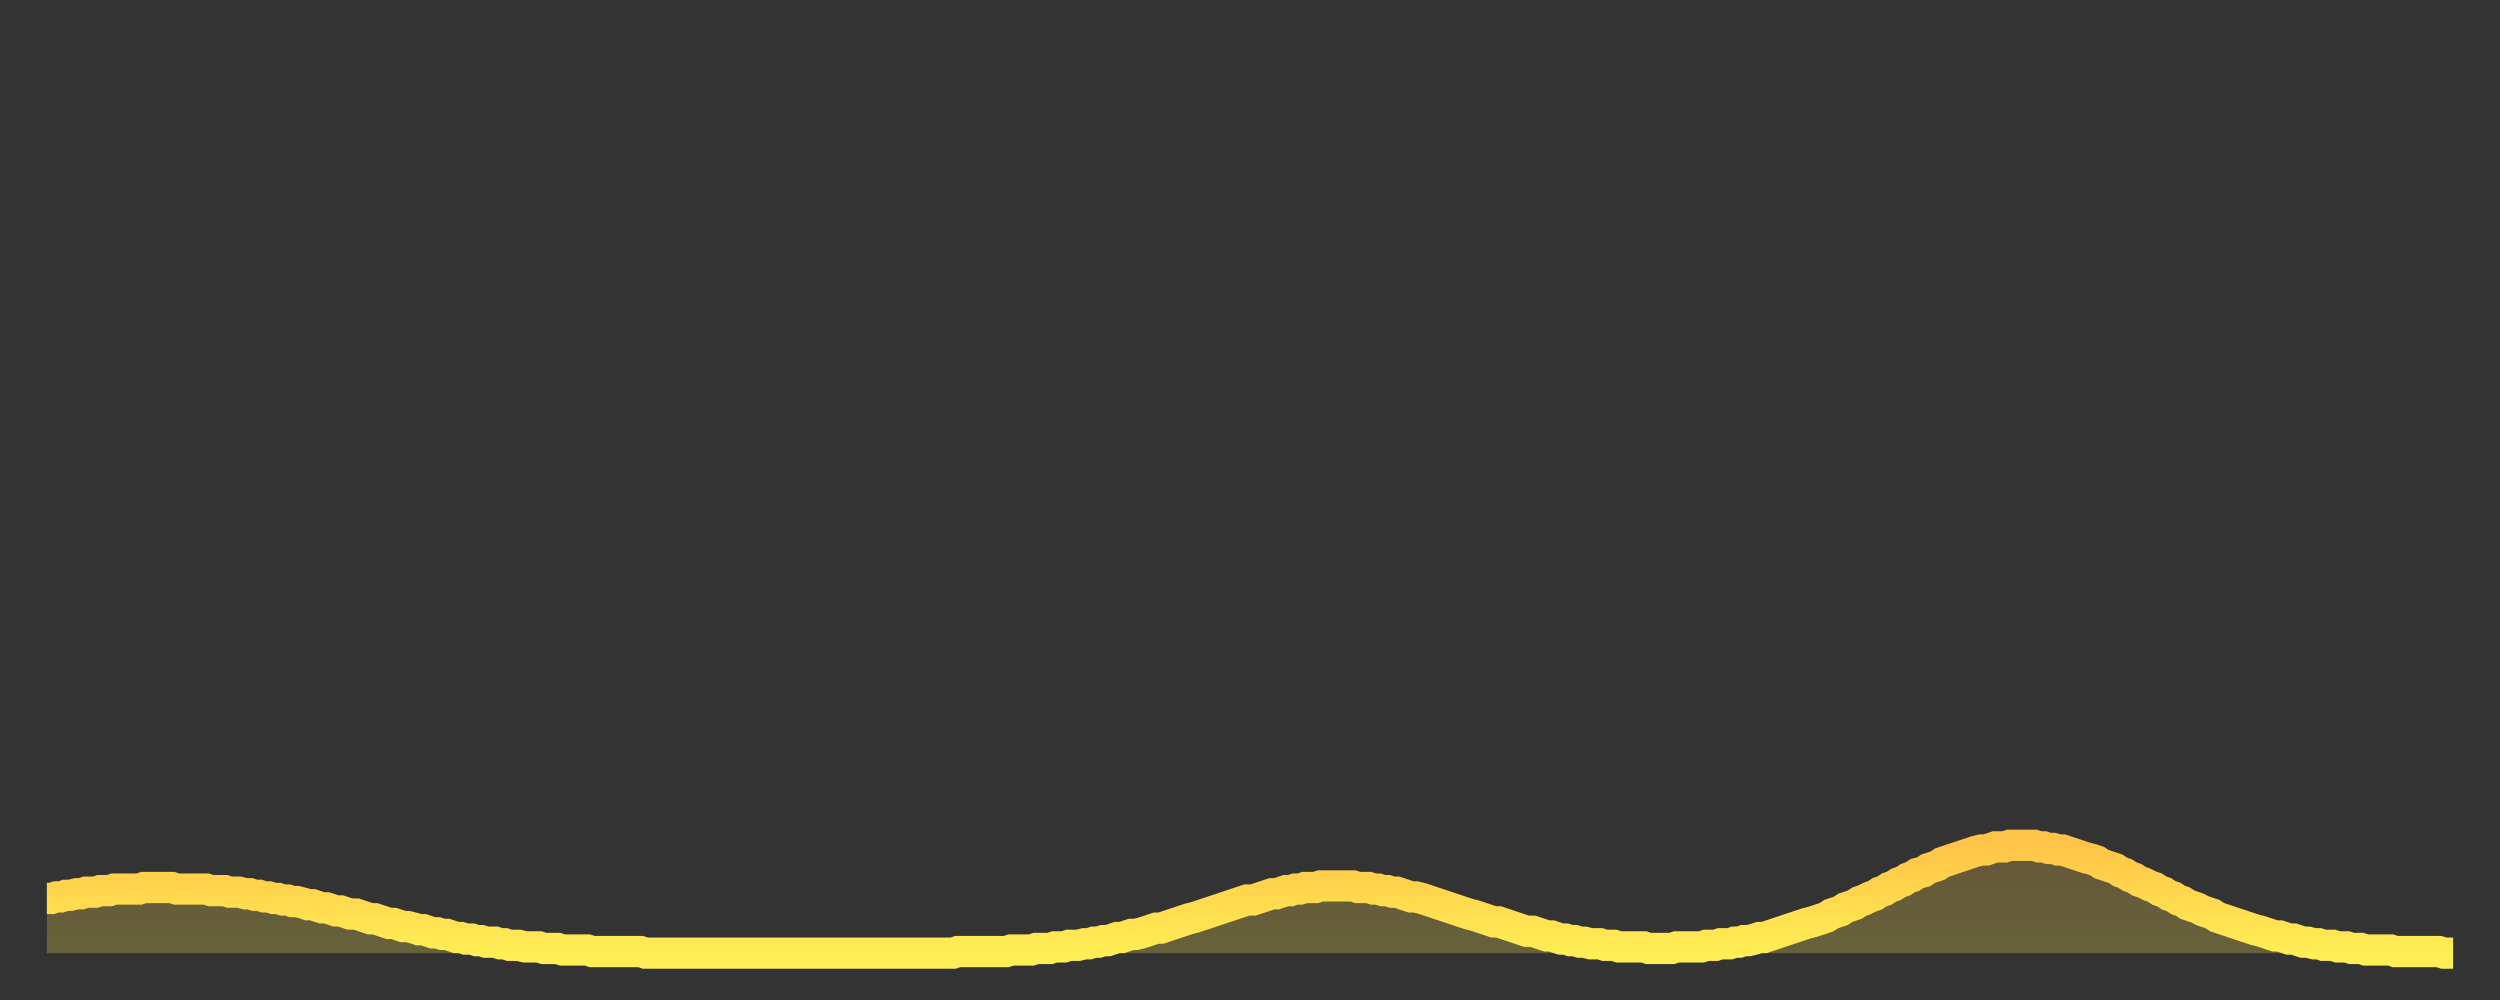 <?xml version="1.0" encoding="utf-8" ?>
<svg baseProfile="full" height="64" version="1.1" width="160" xmlns="http://www.w3.org/2000/svg" xmlns:ev="http://www.w3.org/2001/xml-events" xmlns:xlink="http://www.w3.org/1999/xlink"><rect width="100%" height="100%" fill="#333333" stroke="none"/><defs><linearGradient id="id1261656" x1="0" x2="0" y1="0" y2="1"><stop offset="0%" stop-color="#ffc447" /><stop offset="50%" stop-color="#ffd94e" /><stop offset="100%" stop-color="#ffee55" /></linearGradient></defs><g transform="translate(3,3)"><g><path d="M 0.0 54.5 0.3 54.5 0.6 54.4 0.9 54.4 1.2 54.3 1.5 54.3 1.9 54.2 2.2 54.2 2.5 54.1 2.8 54.1 3.1 54.1 3.4 54.0 3.7 54.0 4.0 54.0 4.3 53.9 4.6 53.9 4.9 53.9 5.2 53.9 5.6 53.9 5.9 53.9 6.2 53.8 6.5 53.8 6.8 53.8 7.1 53.8 7.4 53.8 7.7 53.8 8.0 53.8 8.3 53.9 8.6 53.9 8.9 53.9 9.3 53.9 9.6 53.9 9.9 53.9 10.2 53.9 10.5 54.0 10.8 54.0 11.1 54.0 11.4 54.0 11.7 54.1 12.0 54.1 12.3 54.1 12.7 54.2 13.0 54.2 13.3 54.3 13.6 54.3 13.9 54.4 14.2 54.4 14.5 54.5 14.8 54.5 15.1 54.6 15.4 54.6 15.7 54.7 16.0 54.7 16.4 54.8 16.7 54.9 17.0 54.9 17.3 55.0 17.6 55.1 17.9 55.1 18.2 55.2 18.5 55.3 18.8 55.3 19.1 55.4 19.4 55.5 19.8 55.5 20.1 55.6 20.4 55.7 20.7 55.8 21.0 55.8 21.3 55.9 21.6 56.0 21.9 56.1 22.2 56.1 22.5 56.2 22.8 56.3 23.1 56.3 23.5 56.4 23.8 56.5 24.1 56.5 24.4 56.6 24.7 56.7 25.0 56.7 25.3 56.8 25.6 56.8 25.9 56.9 26.2 57.0 26.5 57.0 26.8 57.1 27.2 57.1 27.5 57.2 27.8 57.2 28.1 57.3 28.4 57.3 28.7 57.3 29.0 57.4 29.3 57.4 29.6 57.5 29.9 57.5 30.2 57.5 30.6 57.6 30.9 57.6 31.2 57.6 31.5 57.6 31.8 57.7 32.1 57.7 32.4 57.7 32.7 57.7 33.0 57.8 33.3 57.8 33.6 57.8 33.9 57.8 34.3 57.8 34.6 57.8 34.9 57.9 35.2 57.9 35.5 57.9 35.8 57.9 36.1 57.9 36.4 57.9 36.7 57.9 37.0 57.9 37.3 57.9 37.7 57.9 38.0 57.9 38.3 58.0 38.6 58.0 38.9 58.0 39.2 58.0 39.5 58.0 39.8 58.0 40.1 58.0 40.4 58.0 40.7 58.0 41.0 58.0 41.4 58.0 41.7 58.0 42.0 58.0 42.3 58.0 42.6 58.0 42.9 58.0 43.2 58.0 43.5 58.0 43.8 58.0 44.1 58.0 44.4 58.0 44.7 58.0 45.1 58.0 45.4 58.0 45.7 58.0 46.0 58.0 46.3 58.0 46.6 58.0 46.9 58.0 47.2 58.0 47.5 58.0 47.8 58.0 48.1 58.0 48.5 58.0 48.8 58.0 49.1 58.0 49.4 58.0 49.7 58.0 50.0 58.0 50.3 58.0 50.6 58.0 50.9 58.0 51.2 58.0 51.5 58.0 51.8 58.0 52.2 58.0 52.5 58.0 52.8 58.0 53.1 58.0 53.4 58.0 53.7 58.0 54.0 58.0 54.3 58.0 54.6 58.0 54.9 58.0 55.2 58.0 55.6 58.0 55.9 58.0 56.2 58.0 56.5 58.0 56.8 58.0 57.1 58.0 57.4 58.0 57.7 58.0 58.0 58.0 58.3 57.9 58.6 57.9 58.9 57.9 59.3 57.9 59.6 57.9 59.9 57.9 60.2 57.9 60.5 57.9 60.8 57.9 61.1 57.9 61.4 57.9 61.7 57.8 62.0 57.8 62.3 57.8 62.6 57.8 63.0 57.8 63.3 57.7 63.6 57.7 63.9 57.7 64.2 57.7 64.5 57.6 64.8 57.6 65.1 57.6 65.4 57.5 65.7 57.5 66.0 57.5 66.4 57.4 66.7 57.4 67.0 57.3 67.3 57.3 67.6 57.2 67.9 57.2 68.2 57.1 68.5 57.0 68.8 57.0 69.1 56.9 69.4 56.8 69.7 56.8 70.1 56.7 70.4 56.6 70.7 56.5 71.0 56.4 71.3 56.4 71.6 56.3 71.9 56.2 72.2 56.1 72.5 56.0 72.8 55.9 73.1 55.8 73.5 55.7 73.8 55.6 74.1 55.5 74.4 55.4 74.7 55.3 75.0 55.2 75.3 55.1 75.6 55.0 75.9 54.9 76.2 54.8 76.5 54.7 76.8 54.6 77.2 54.6 77.5 54.5 77.8 54.4 78.1 54.3 78.4 54.2 78.7 54.2 79.0 54.1 79.3 54.0 79.6 54.0 79.9 53.9 80.2 53.9 80.5 53.8 80.9 53.8 81.2 53.8 81.5 53.7 81.8 53.7 82.1 53.7 82.4 53.7 82.7 53.7 83.0 53.7 83.3 53.7 83.6 53.7 83.9 53.8 84.3 53.8 84.6 53.8 84.9 53.9 85.2 53.9 85.5 54.0 85.8 54.0 86.1 54.1 86.4 54.1 86.7 54.2 87.0 54.3 87.3 54.4 87.6 54.4 88.0 54.5 88.3 54.6 88.6 54.7 88.9 54.8 89.2 54.9 89.5 55.0 89.8 55.1 90.1 55.2 90.4 55.3 90.7 55.4 91.0 55.5 91.4 55.6 91.7 55.7 92.0 55.8 92.3 55.9 92.6 56.0 92.9 56.0 93.2 56.1 93.5 56.2 93.8 56.3 94.1 56.4 94.4 56.5 94.7 56.6 95.1 56.6 95.4 56.7 95.7 56.8 96.0 56.9 96.3 56.9 96.6 57.0 96.9 57.1 97.2 57.1 97.5 57.2 97.8 57.2 98.1 57.3 98.4 57.3 98.8 57.4 99.1 57.4 99.4 57.4 99.7 57.5 100.0 57.5 100.3 57.5 100.6 57.6 100.9 57.6 101.2 57.6 101.5 57.6 101.8 57.6 102.2 57.6 102.5 57.7 102.8 57.7 103.1 57.7 103.4 57.7 103.7 57.7 104.0 57.7 104.3 57.6 104.6 57.6 104.9 57.6 105.2 57.6 105.5 57.6 105.9 57.6 106.2 57.5 106.5 57.5 106.8 57.5 107.1 57.4 107.4 57.4 107.7 57.4 108.0 57.3 108.3 57.3 108.6 57.2 108.9 57.2 109.3 57.1 109.6 57.0 109.9 57.0 110.2 56.9 110.5 56.8 110.8 56.7 111.1 56.6 111.4 56.5 111.7 56.4 112.0 56.3 112.3 56.2 112.6 56.1 113.0 56.0 113.3 55.9 113.6 55.8 113.9 55.7 114.2 55.5 114.5 55.4 114.8 55.3 115.1 55.1 115.4 55.0 115.7 54.9 116.0 54.7 116.3 54.6 116.7 54.4 117.0 54.3 117.3 54.1 117.6 54.0 117.9 53.8 118.2 53.7 118.5 53.5 118.8 53.4 119.1 53.2 119.4 53.1 119.7 52.9 120.1 52.8 120.4 52.6 120.7 52.5 121.0 52.4 121.3 52.2 121.6 52.1 121.9 52.0 122.2 51.9 122.5 51.8 122.8 51.7 123.1 51.6 123.4 51.5 123.8 51.4 124.1 51.4 124.4 51.3 124.7 51.2 125.0 51.2 125.3 51.2 125.6 51.1 125.9 51.1 126.2 51.1 126.5 51.1 126.8 51.1 127.2 51.1 127.5 51.2 127.8 51.2 128.1 51.3 128.4 51.3 128.7 51.4 129.0 51.4 129.3 51.5 129.6 51.6 129.9 51.7 130.2 51.8 130.5 51.9 130.9 52.0 131.2 52.1 131.5 52.3 131.8 52.4 132.1 52.5 132.4 52.6 132.7 52.8 133.0 52.9 133.3 53.1 133.6 53.2 133.9 53.4 134.2 53.5 134.6 53.7 134.9 53.8 135.2 54.0 135.5 54.1 135.8 54.3 136.1 54.4 136.4 54.6 136.7 54.7 137.0 54.9 137.3 55.0 137.6 55.1 138.0 55.3 138.3 55.4 138.6 55.5 138.9 55.7 139.2 55.8 139.5 55.9 139.8 56.0 140.1 56.1 140.4 56.2 140.7 56.3 141.0 56.4 141.3 56.5 141.7 56.6 142.0 56.7 142.3 56.8 142.6 56.9 142.9 56.9 143.2 57.0 143.5 57.1 143.8 57.1 144.1 57.2 144.4 57.3 144.7 57.3 145.1 57.4 145.4 57.4 145.7 57.5 146.0 57.5 146.3 57.5 146.6 57.6 146.9 57.6 147.2 57.6 147.5 57.7 147.8 57.7 148.1 57.7 148.4 57.8 148.8 57.8 149.1 57.8 149.4 57.8 149.7 57.8 150.0 57.8 150.3 57.9 150.6 57.9 150.9 57.9 151.2 57.9 151.5 57.9 151.8 57.9 152.1 57.9 152.5 57.9 152.8 57.9 153.1 57.9 153.4 58.0 153.7 58.0 154.0 58.0" fill="none" id="graph-curve" opacity="1" stroke="url(#id1261656)" stroke-width="2" /><path d="M 0 58 L 0.0 54.5 0.3 54.5 0.6 54.4 0.9 54.4 1.2 54.3 1.5 54.3 1.9 54.2 2.2 54.2 2.5 54.1 2.8 54.1 3.1 54.1 3.4 54.0 3.7 54.0 4.0 54.0 4.3 53.9 4.6 53.9 4.9 53.9 5.2 53.9 5.6 53.9 5.9 53.9 6.2 53.8 6.5 53.8 6.8 53.8 7.1 53.8 7.4 53.8 7.7 53.8 8.0 53.8 8.3 53.9 8.6 53.9 8.9 53.9 9.3 53.9 9.6 53.9 9.9 53.9 10.2 53.9 10.5 54.0 10.8 54.0 11.1 54.0 11.4 54.0 11.7 54.1 12.0 54.1 12.3 54.1 12.7 54.2 13.0 54.2 13.3 54.3 13.6 54.3 13.9 54.4 14.2 54.4 14.5 54.5 14.8 54.5 15.1 54.6 15.4 54.6 15.7 54.7 16.0 54.7 16.4 54.8 16.7 54.9 17.0 54.9 17.3 55.0 17.6 55.1 17.9 55.1 18.2 55.2 18.5 55.3 18.8 55.3 19.1 55.4 19.4 55.5 19.8 55.5 20.1 55.6 20.4 55.7 20.7 55.8 21.0 55.8 21.3 55.9 21.6 56.0 21.9 56.1 22.2 56.1 22.5 56.2 22.8 56.3 23.1 56.3 23.5 56.4 23.8 56.5 24.1 56.5 24.4 56.6 24.7 56.7 25.0 56.7 25.3 56.8 25.6 56.8 25.9 56.9 26.2 57.0 26.5 57.0 26.8 57.1 27.2 57.1 27.5 57.2 27.8 57.2 28.1 57.3 28.4 57.3 28.7 57.3 29.0 57.4 29.3 57.4 29.6 57.5 29.9 57.5 30.2 57.5 30.6 57.6 30.9 57.6 31.2 57.6 31.5 57.6 31.8 57.7 32.1 57.7 32.4 57.7 32.7 57.7 33.0 57.8 33.3 57.8 33.6 57.8 33.9 57.8 34.3 57.8 34.6 57.8 34.9 57.9 35.2 57.9 35.5 57.9 35.8 57.9 36.1 57.9 36.4 57.9 36.7 57.9 37.0 57.9 37.3 57.9 37.7 57.9 38.0 57.9 38.3 58.0 38.6 58.0 38.9 58.0 39.2 58.0 39.5 58.0 39.8 58.0 40.1 58.0 40.4 58.0 40.7 58.0 41.0 58.0 41.4 58.0 41.7 58.0 42.0 58.0 42.3 58.0 42.6 58.0 42.9 58.0 43.2 58.0 43.5 58.0 43.8 58.0 44.1 58.0 44.4 58.0 44.7 58.0 45.1 58.0 45.4 58.0 45.7 58.0 46.0 58.0 46.3 58.0 46.6 58.0 46.9 58.0 47.2 58.0 47.5 58.0 47.8 58.0 48.1 58.0 48.5 58.0 48.8 58.0 49.1 58.0 49.4 58.0 49.7 58.0 50.0 58.0 50.3 58.0 50.6 58.0 50.9 58.0 51.2 58.0 51.5 58.0 51.8 58.0 52.2 58.0 52.5 58.0 52.8 58.0 53.1 58.0 53.4 58.0 53.7 58.0 54.0 58.0 54.3 58.0 54.6 58.0 54.9 58.0 55.2 58.0 55.6 58.0 55.9 58.0 56.2 58.0 56.5 58.0 56.8 58.0 57.1 58.0 57.4 58.0 57.7 58.0 58.0 58.0 58.3 57.9 58.6 57.9 58.9 57.9 59.3 57.9 59.6 57.9 59.9 57.9 60.2 57.9 60.5 57.9 60.8 57.9 61.1 57.9 61.4 57.9 61.7 57.8 62.0 57.8 62.3 57.8 62.6 57.8 63.0 57.8 63.3 57.7 63.6 57.7 63.9 57.7 64.2 57.7 64.5 57.6 64.8 57.6 65.1 57.6 65.4 57.5 65.7 57.5 66.0 57.5 66.4 57.4 66.7 57.4 67.0 57.3 67.3 57.3 67.6 57.2 67.9 57.2 68.2 57.1 68.5 57.0 68.8 57.0 69.1 56.9 69.4 56.8 69.7 56.8 70.1 56.7 70.4 56.6 70.7 56.5 71.0 56.4 71.3 56.4 71.6 56.3 71.9 56.2 72.2 56.1 72.5 56.0 72.8 55.9 73.1 55.8 73.5 55.7 73.8 55.6 74.1 55.5 74.4 55.4 74.7 55.3 75.0 55.2 75.3 55.1 75.6 55.0 75.9 54.9 76.2 54.8 76.5 54.7 76.8 54.6 77.2 54.6 77.5 54.5 77.8 54.4 78.1 54.3 78.4 54.2 78.7 54.2 79.0 54.1 79.3 54.0 79.6 54.0 79.9 53.9 80.2 53.9 80.5 53.8 80.9 53.8 81.2 53.8 81.5 53.7 81.8 53.7 82.1 53.7 82.4 53.7 82.7 53.7 83.0 53.7 83.3 53.7 83.6 53.7 83.9 53.8 84.3 53.8 84.6 53.8 84.9 53.9 85.2 53.9 85.5 54.0 85.8 54.0 86.1 54.1 86.4 54.1 86.7 54.2 87.0 54.3 87.3 54.4 87.6 54.4 88.0 54.5 88.3 54.6 88.6 54.7 88.9 54.8 89.2 54.9 89.5 55.0 89.8 55.1 90.1 55.2 90.4 55.3 90.7 55.4 91.0 55.5 91.4 55.6 91.7 55.7 92.0 55.8 92.3 55.9 92.6 56.0 92.9 56.0 93.2 56.1 93.5 56.2 93.8 56.3 94.1 56.4 94.4 56.5 94.7 56.6 95.1 56.6 95.4 56.7 95.7 56.8 96.0 56.9 96.3 56.9 96.6 57.0 96.9 57.1 97.2 57.1 97.5 57.2 97.8 57.2 98.1 57.3 98.4 57.3 98.8 57.4 99.1 57.4 99.4 57.4 99.7 57.5 100.0 57.5 100.3 57.5 100.6 57.6 100.9 57.6 101.2 57.6 101.5 57.6 101.8 57.6 102.2 57.6 102.5 57.7 102.8 57.7 103.1 57.7 103.4 57.7 103.7 57.7 104.0 57.7 104.3 57.6 104.6 57.6 104.9 57.6 105.2 57.6 105.5 57.6 105.9 57.6 106.2 57.5 106.5 57.5 106.8 57.5 107.1 57.4 107.4 57.4 107.7 57.4 108.0 57.3 108.3 57.3 108.6 57.2 108.9 57.2 109.3 57.1 109.6 57.0 109.9 57.0 110.2 56.9 110.5 56.8 110.8 56.7 111.1 56.6 111.4 56.5 111.7 56.4 112.0 56.3 112.3 56.2 112.6 56.1 113.0 56.0 113.3 55.9 113.6 55.8 113.9 55.7 114.2 55.5 114.5 55.4 114.8 55.3 115.1 55.1 115.4 55.0 115.7 54.9 116.0 54.7 116.3 54.6 116.7 54.4 117.0 54.3 117.3 54.1 117.6 54.0 117.9 53.8 118.2 53.7 118.5 53.5 118.8 53.4 119.1 53.2 119.4 53.1 119.7 52.9 120.1 52.8 120.4 52.6 120.7 52.5 121.0 52.4 121.3 52.2 121.6 52.1 121.9 52.0 122.2 51.9 122.5 51.8 122.8 51.7 123.1 51.6 123.4 51.5 123.8 51.4 124.1 51.4 124.4 51.3 124.7 51.2 125.0 51.2 125.3 51.2 125.6 51.1 125.9 51.1 126.2 51.1 126.5 51.1 126.8 51.1 127.2 51.1 127.5 51.2 127.8 51.2 128.1 51.3 128.4 51.3 128.7 51.4 129.0 51.4 129.3 51.5 129.6 51.6 129.9 51.7 130.2 51.8 130.5 51.9 130.9 52.0 131.2 52.1 131.5 52.3 131.8 52.4 132.1 52.5 132.4 52.6 132.7 52.8 133.0 52.9 133.3 53.1 133.6 53.2 133.9 53.4 134.2 53.5 134.6 53.7 134.9 53.8 135.2 54.0 135.5 54.1 135.8 54.3 136.1 54.4 136.4 54.6 136.7 54.7 137.0 54.9 137.3 55.0 137.6 55.1 138.0 55.3 138.3 55.4 138.6 55.5 138.9 55.7 139.2 55.8 139.5 55.9 139.8 56.0 140.1 56.1 140.4 56.2 140.7 56.3 141.0 56.4 141.3 56.5 141.7 56.6 142.0 56.7 142.3 56.8 142.6 56.9 142.9 56.9 143.2 57.0 143.5 57.1 143.8 57.1 144.1 57.2 144.4 57.3 144.7 57.3 145.1 57.4 145.4 57.4 145.7 57.5 146.0 57.5 146.3 57.5 146.6 57.6 146.9 57.6 147.2 57.6 147.5 57.7 147.8 57.7 148.1 57.7 148.4 57.8 148.8 57.8 149.1 57.8 149.4 57.8 149.7 57.8 150.0 57.8 150.3 57.9 150.6 57.9 150.9 57.9 151.2 57.9 151.5 57.9 151.8 57.9 152.1 57.9 152.5 57.9 152.8 57.9 153.1 57.9 153.4 58.0 153.7 58.0 154.0 58.0 154 58" fill="url(#id1261656)" fill-opacity=".25" id="graph-shadow" /></g></g></svg>